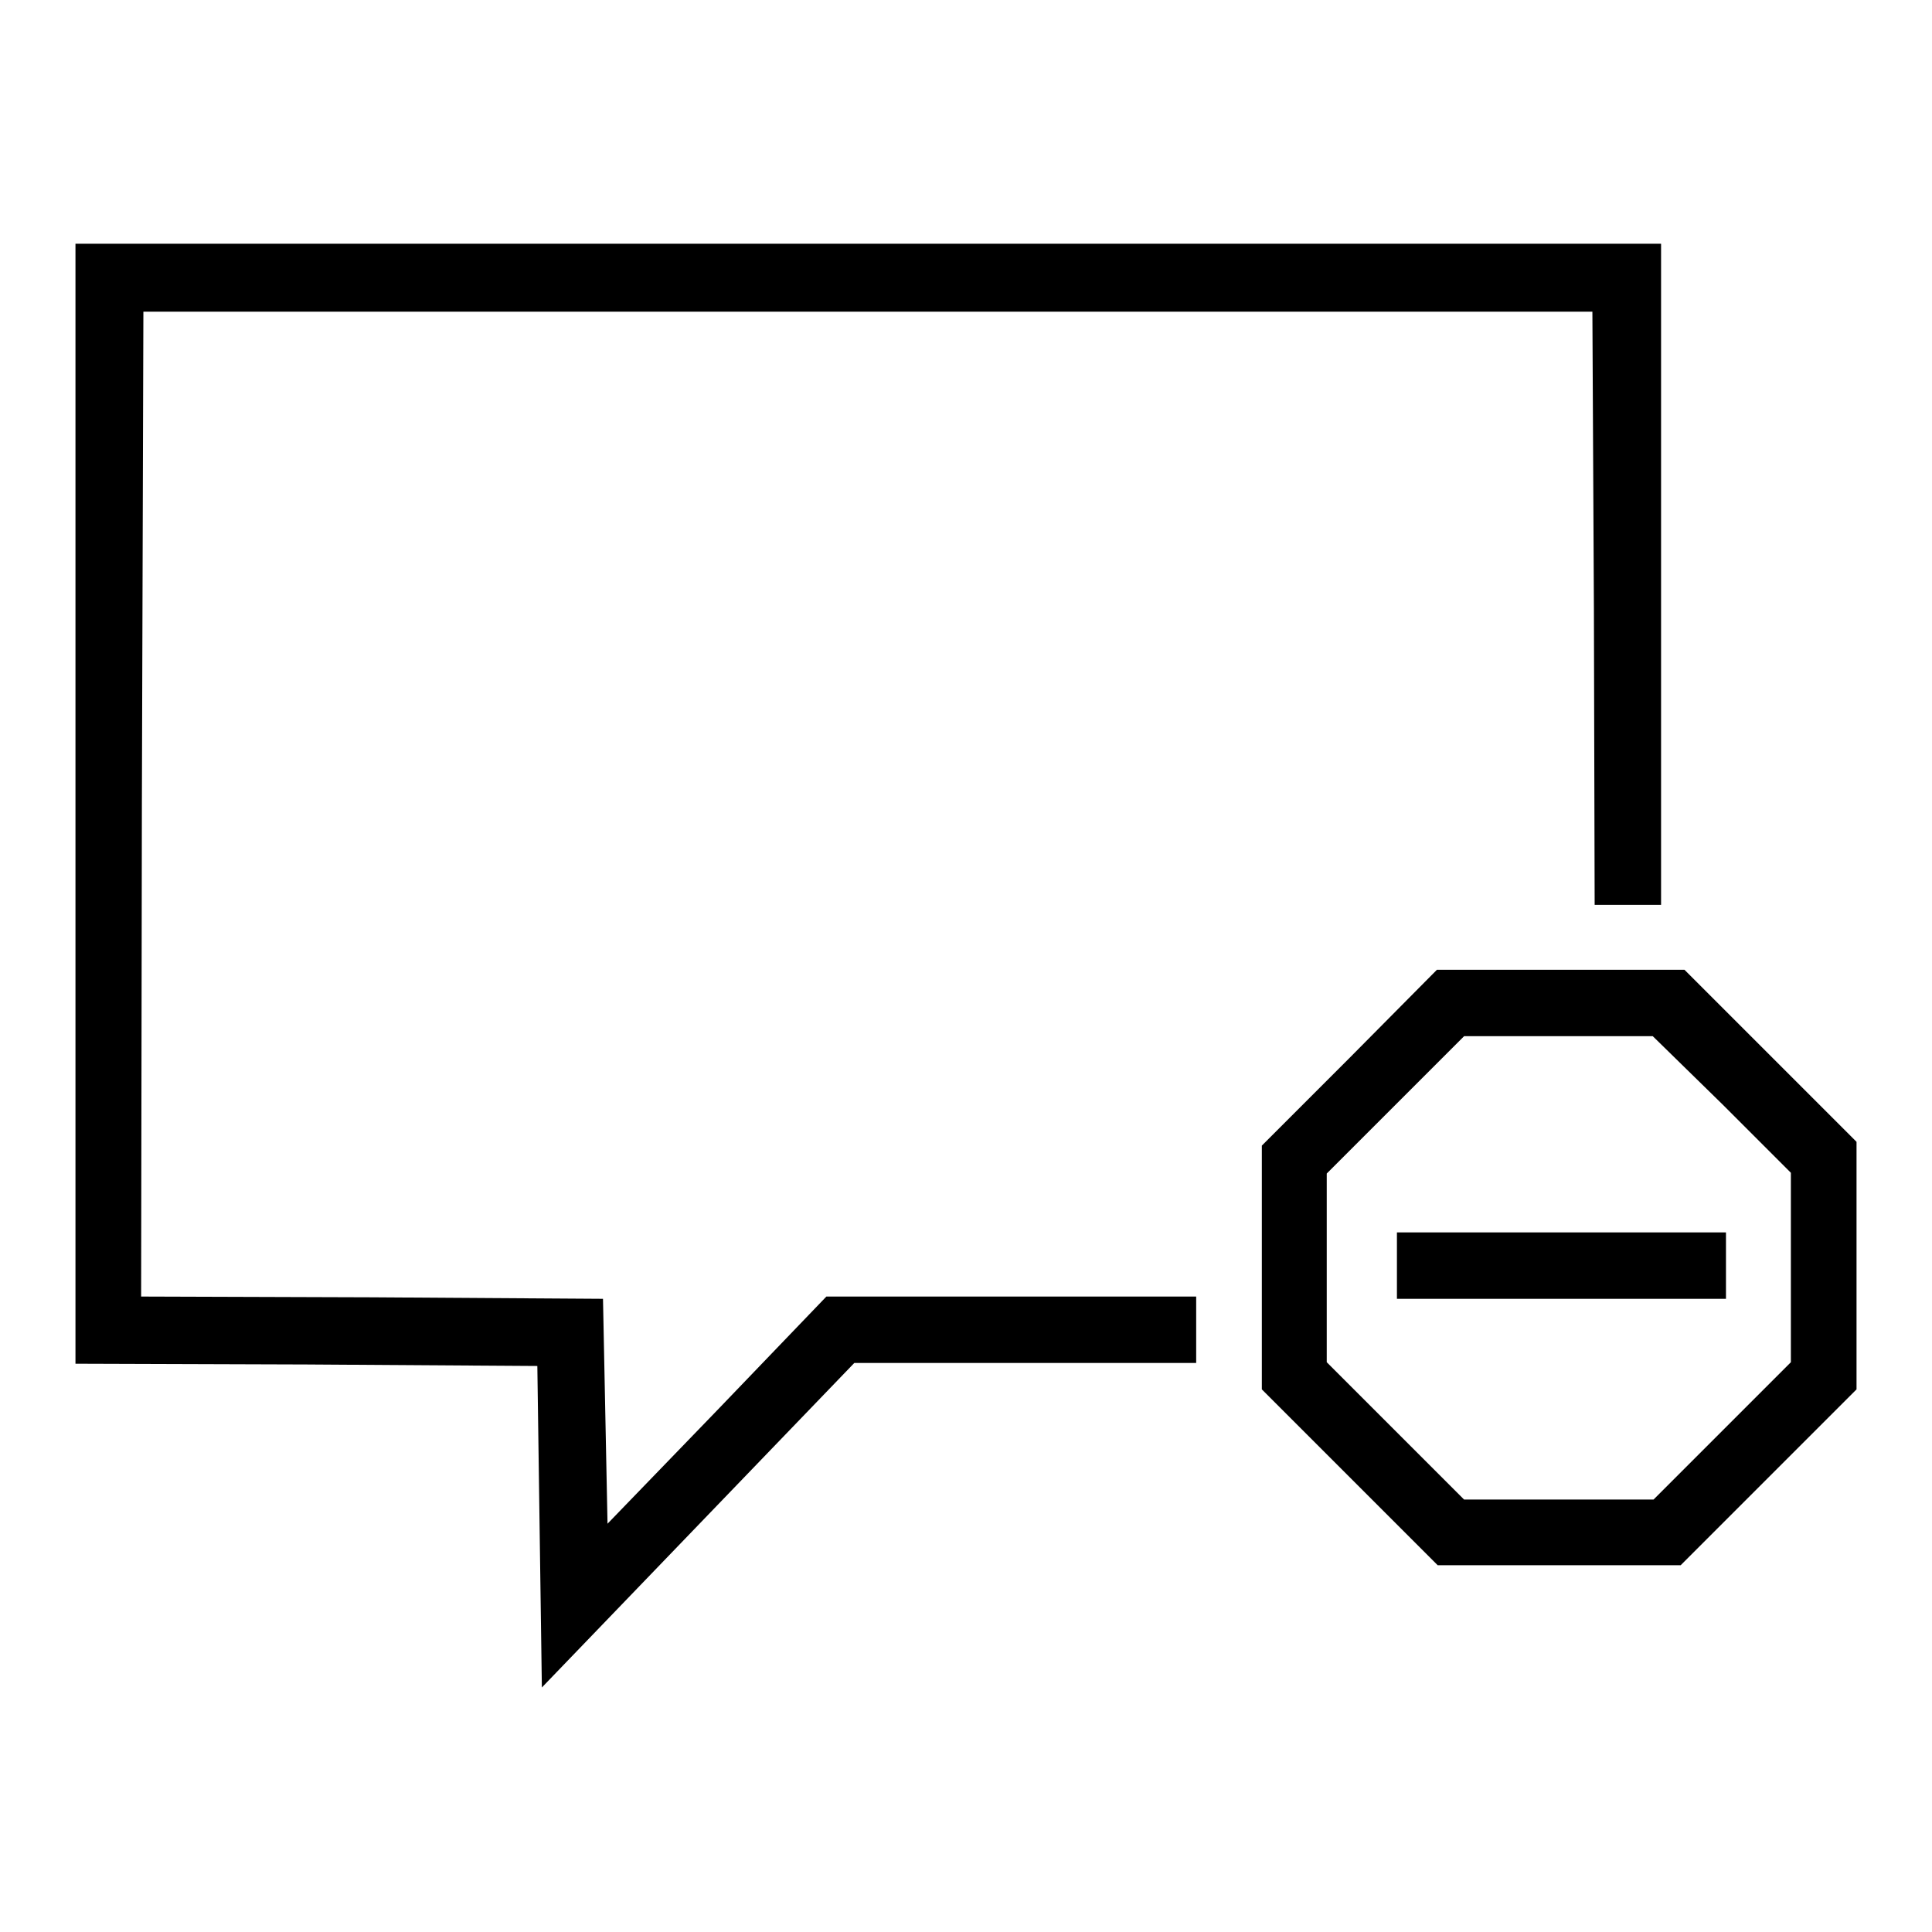<?xml version="1.0" encoding="utf-8"?>
<!-- Svg Vector Icons : http://www.onlinewebfonts.com/icon -->
<!DOCTYPE svg PUBLIC "-//W3C//DTD SVG 1.1//EN" "http://www.w3.org/Graphics/SVG/1.1/DTD/svg11.dtd">
<svg version="1.1" xmlns="http://www.w3.org/2000/svg" xmlns:xlink="http://www.w3.org/1999/xlink" x="0px" y="0px" viewBox="0 0 256 256" enable-background="new 0 0 256 256" xml:space="preserve">
<g><g><g><path fill="#000000" d="M10,106.5v74.2l30.6,0.1l30.6,0.2l0.3,21.3l0.3,21.3l20.7-21.5l20.7-21.5h22.6h22.7v-4.4v-4.4h-24.5h-24.5l-14.5,15.1l-14.5,15l-0.3-14.9l-0.3-14.9l-30.6-0.2l-30.6-0.1l0.1-65.4L19,41.3h96h96l0.2,39.3l0.1,39.3h4.4h4.4V76.1V32.3h-105H10V106.5z"/><path fill="#000000" d="M178.8,140.2l-11.6,11.6V168v16.1l11.7,11.7l11.6,11.6h16.1h16.1l11.7-11.7l11.6-11.6v-16.4v-16.4l-11.4-11.4l-11.4-11.4h-16.4h-16.4L178.8,140.2z M228.2,146.3l9.1,9.1V168v12.5l-9.1,9.1l-9.1,9.1h-12.5H194l-9.1-9.1l-9.1-9.1V168v-12.5l9.1-9.1l9.1-9.1h12.5h12.5L228.2,146.3z"/><path fill="#000000" d="M185.1,167.7v4.4h21.8h21.8v-4.4v-4.4h-21.8h-21.8V167.7z"/></g></g></g>
</svg>